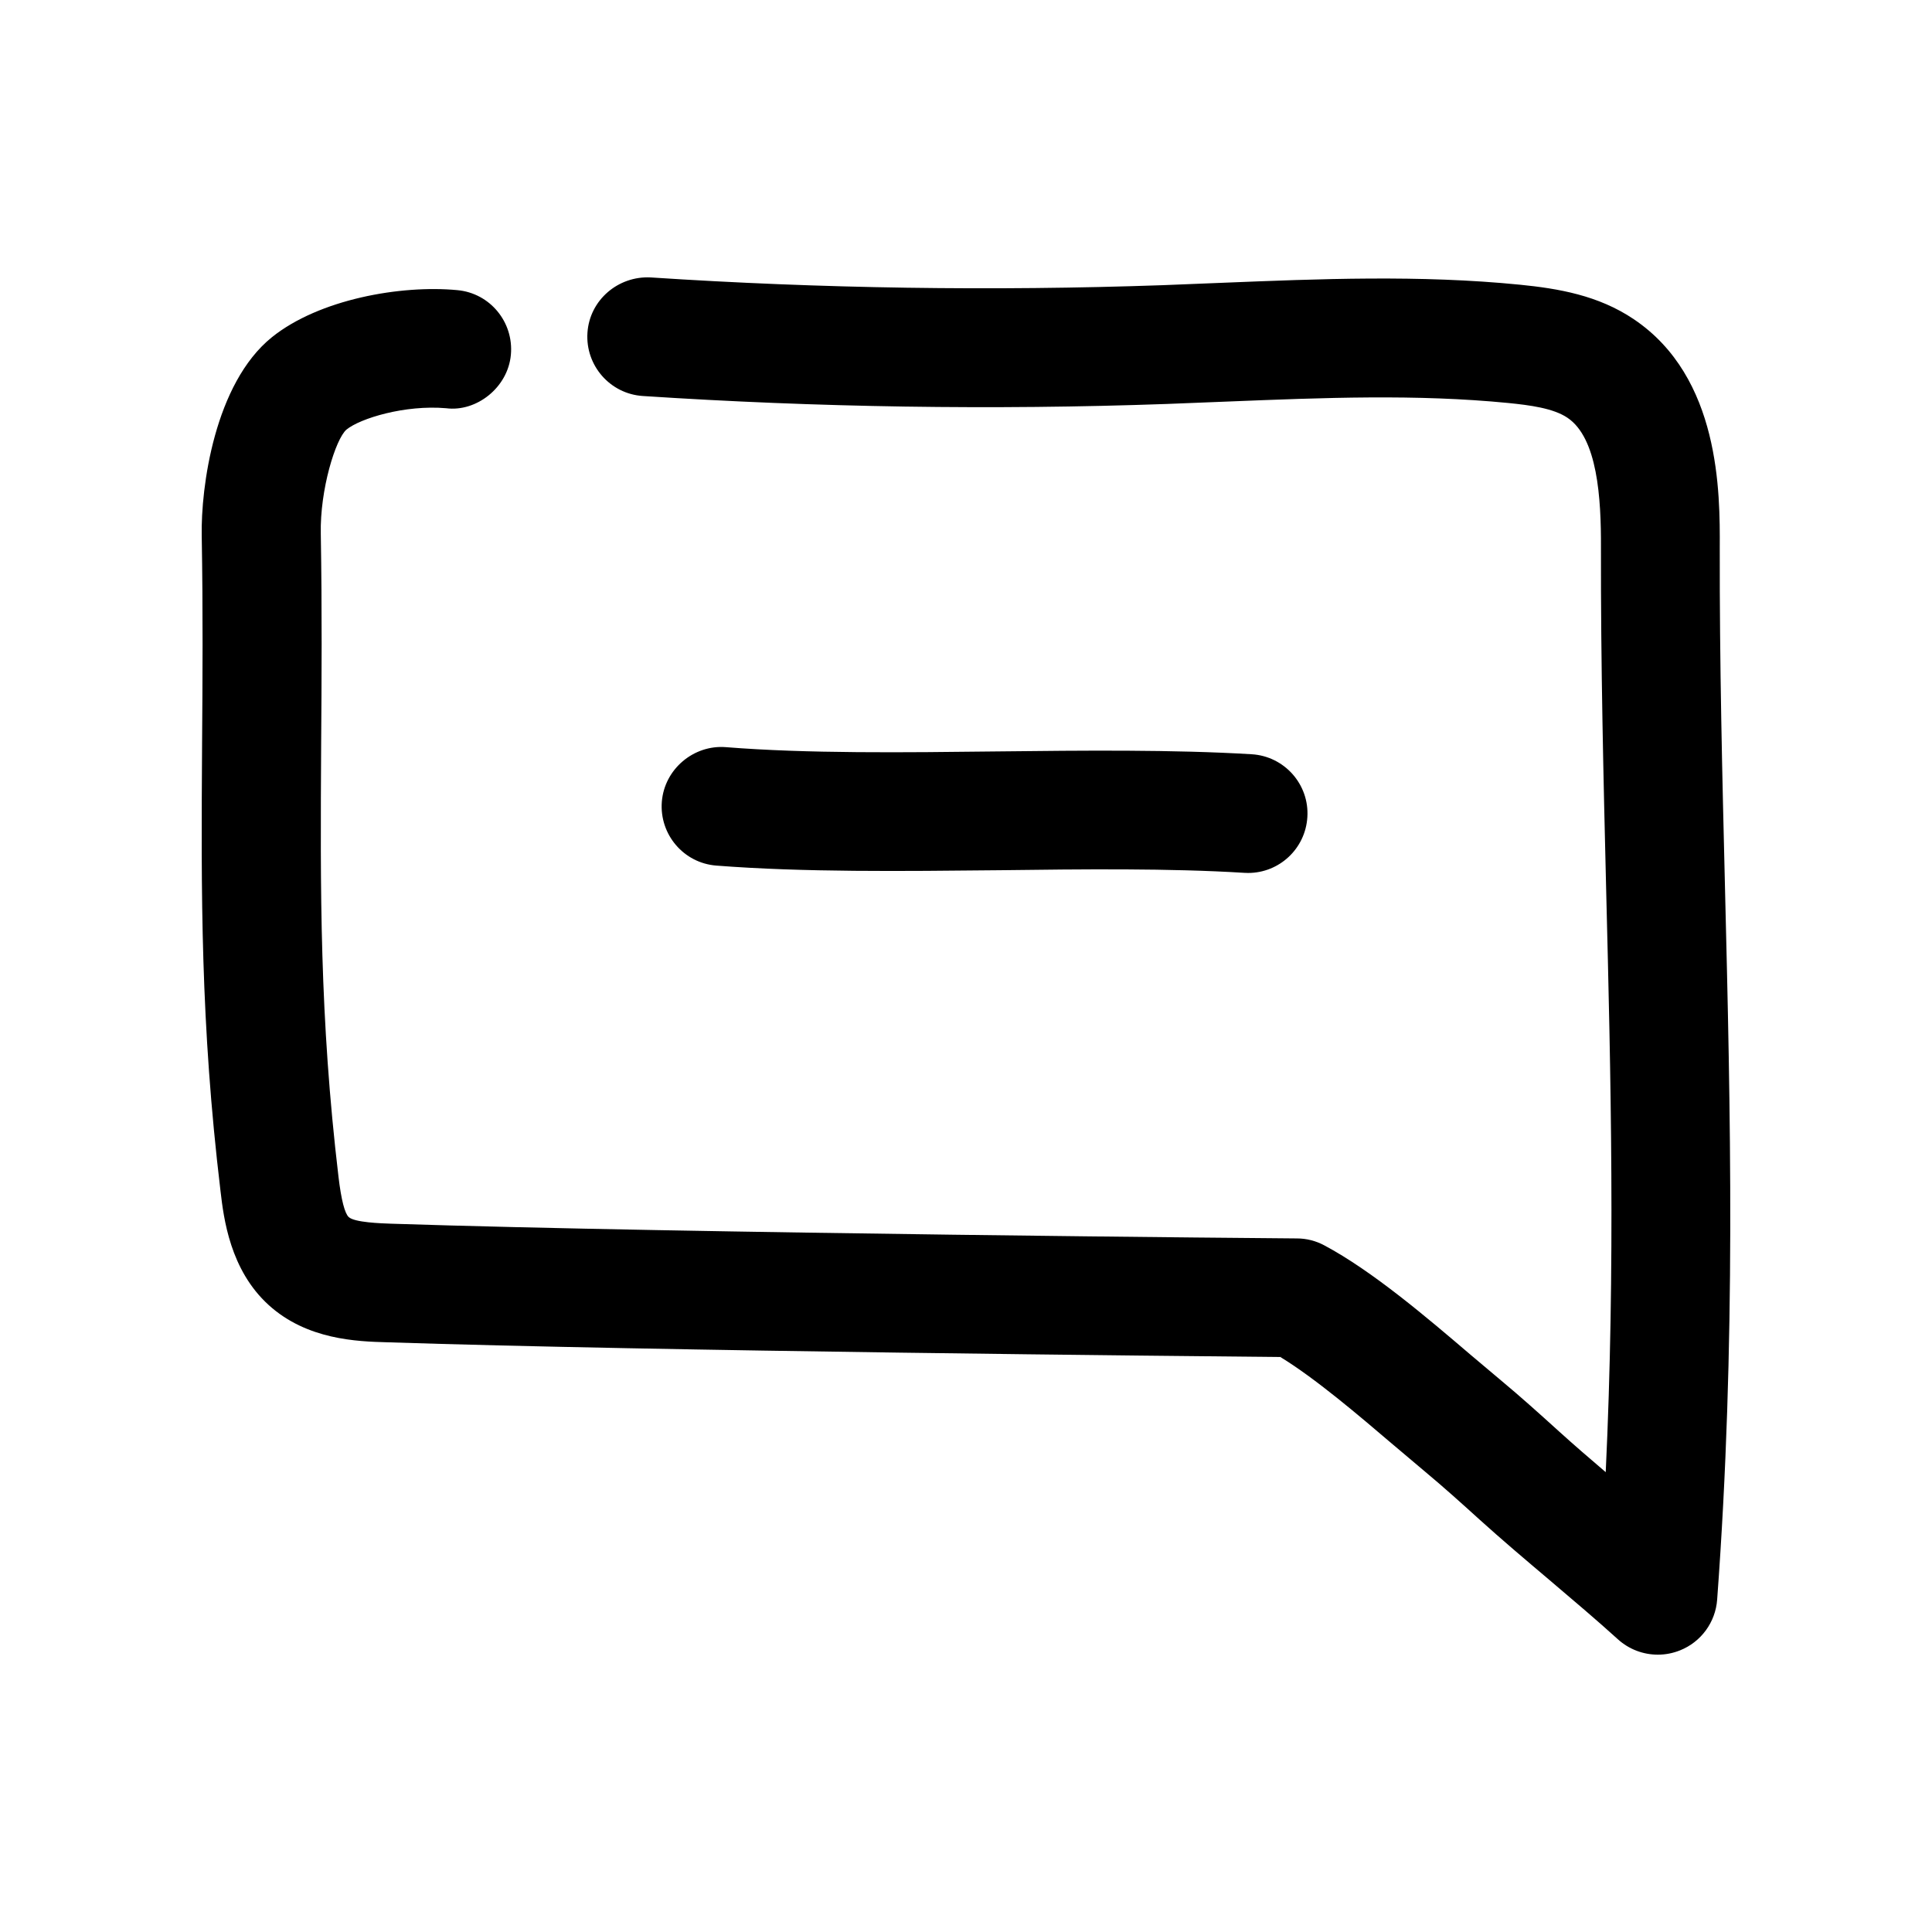 <?xml version="1.0" encoding="UTF-8"?>
<!-- Uploaded to: SVG Repo, www.svgrepo.com, Generator: SVG Repo Mixer Tools -->
<svg fill="#000000" width="800px" height="800px" version="1.1" viewBox="144 144 512 512" xmlns="http://www.w3.org/2000/svg">
 <g>
  <path d="m513.42 527.05 8.281 6.992c4.879 4.062 9.668 8.375 14.391 12.66 5.918 5.352 12.25 10.707 18.578 16.059 6.141 5.227 12.344 10.453 18.105 15.68 2.961 2.676 6.738 4.062 10.578 4.062 1.984 0 3.969-0.379 5.856-1.133 5.606-2.234 9.414-7.461 9.855-13.445 5.039-68.203 3.527-129.42 2.078-188.64-0.723-29.691-1.449-59.418-1.387-90.055 0.062-14.672 0.156-45.219-22.797-60.645-9.383-6.328-20.027-8.125-30.133-9.133-26.574-2.644-53.215-1.543-79.066-0.504l-15.68 0.629c-44.934 1.566-90.652 0.906-135.65-2.055-8.598-0.441-16.184 5.984-16.75 14.672-0.566 8.66 5.984 16.184 14.672 16.75 46.098 3.023 92.766 3.746 138.86 2.109l15.871-0.629c25.883-1.039 50.285-2.016 74.691 0.379 5.574 0.566 11.84 1.355 15.617 3.906 7.965 5.352 8.941 21.223 8.879 34.449-0.062 30.922 0.66 60.93 1.387 90.938 1.227 49.09 2.457 99.629-0.125 154.04-4.219-3.59-8.375-7.18-12.344-10.77-5.07-4.598-10.141-9.164-15.398-13.539l-7.965-6.707c-11.652-9.949-26.168-22.324-38.887-29.094-2.234-1.195-4.723-1.828-7.242-1.828-1.605 0-161.41-1.324-240.07-3.906-2.644-0.094-9.668-0.316-11.211-1.762-1.039-0.945-1.984-4.535-2.707-10.645-5.039-42.477-4.816-75.887-4.598-114.59 0.125-17.191 0.25-35.395-0.094-55.797-0.258-11.742 3.93-25.156 6.797-27.645 3.652-2.992 15.523-6.613 26.418-5.668 8.027 1.043 16.375-5.477 17.16-14.168 0.789-8.66-5.543-16.344-14.199-17.129-14.988-1.418-36.621 2.426-49.121 12.469-15.242 12.281-18.863 39.863-18.609 52.68 0.344 20.121 0.219 38.07 0.094 55.043-0.254 39.77-0.441 74.09 4.879 118.52 0.852 7.305 2.519 20.941 12.785 30.262 10.141 9.195 23.395 9.637 31.332 9.855 71.949 2.363 211.1 3.652 236.76 3.906 9.227 5.633 20.688 15.395 30.102 23.426z"/>
  <path d="m408.72 374.62c22.262-0.285 45.344-0.535 65.055 0.691 0.348 0 0.66 0.031 0.977 0.031 8.281 0 15.176-6.422 15.711-14.77 0.566-8.66-6.047-16.152-14.738-16.688-20.875-1.254-44.555-1.004-67.352-0.75-24.812 0.285-50.383 0.598-72.043-1.133-8.473-0.664-16.25 5.793-16.941 14.48-0.664 8.66 5.793 16.25 14.453 16.91 23.078 1.797 49.34 1.48 74.879 1.227z"/>
 </g>
</svg>